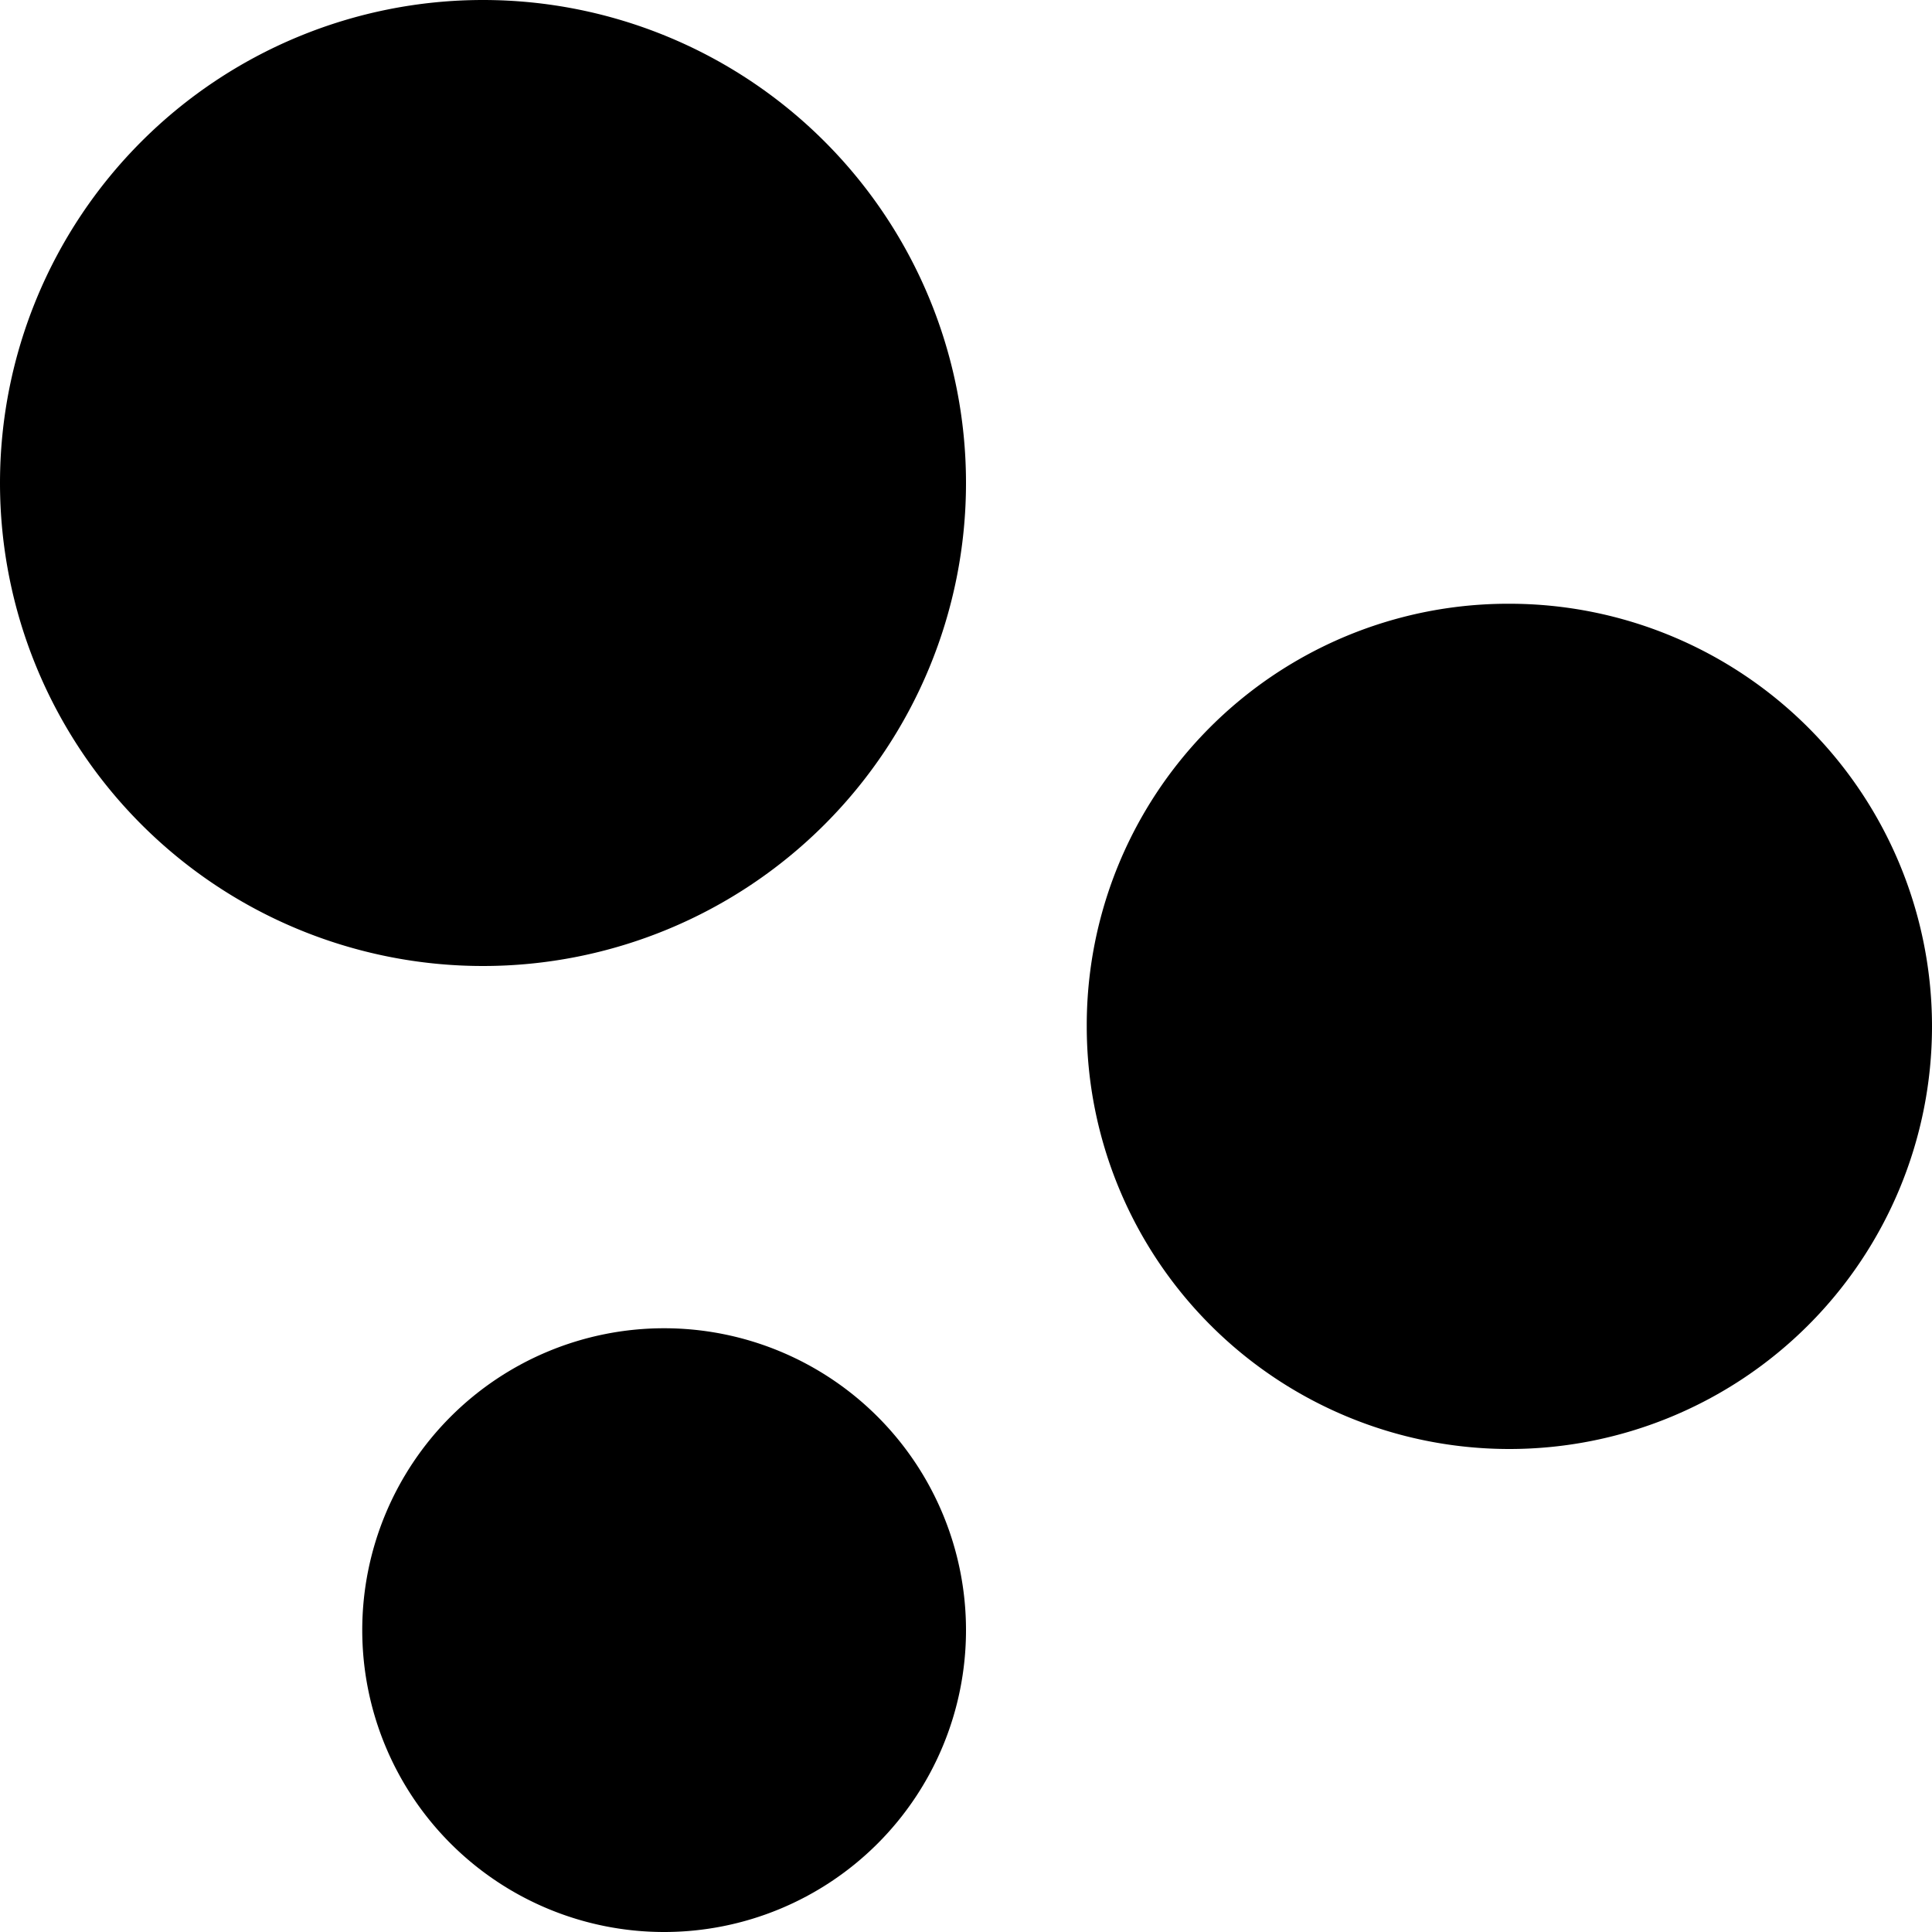 <svg id="Layer_1" data-name="Layer 1" xmlns="http://www.w3.org/2000/svg" width="16" height="16" viewBox="0 0 16 16"><title>LUIicons</title><path d="M4,0A4,4,0,1,1,0,4,4,4,0,0,1,4,0Zm8.5,5A3.5,3.5,0,1,1,9,8.5,3.49,3.49,0,0,1,12.5,5Zm-7,6A2.5,2.5,0,1,1,3,13.5,2.5,2.5,0,0,1,5.5,11Z"/></svg>